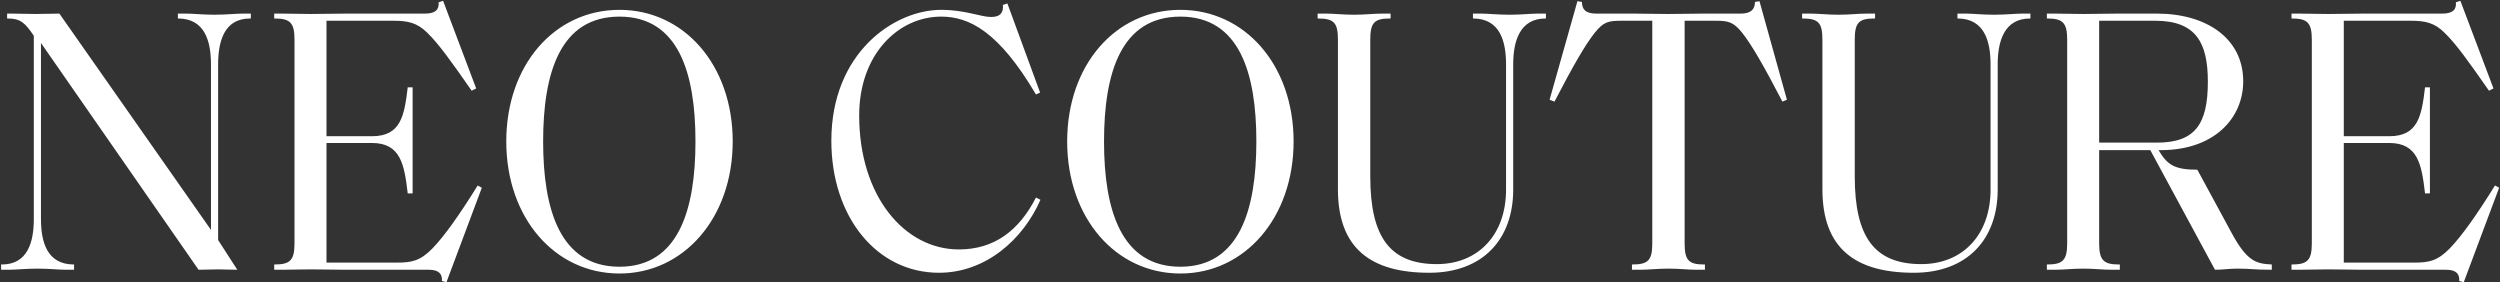 <svg width="1834" height="207" viewBox="0 0 1834 207" fill="none" xmlns="http://www.w3.org/2000/svg">
<rect x="0" y="0" width="1834" height="207" fill="#333333" stroke="none"/>
<path d="M0.801 197.888H6.871C11.562 197.888 19.012 197.06 27.566 197.06C35.844 197.06 43.294 197.888 47.985 197.888H54.331V194.025H53.779C34.464 193.749 30.049 177.469 30.049 160.637V31.502L145.664 197.888C151.183 197.888 155.598 197.612 160.564 197.612C164.151 197.612 167.739 197.888 174.085 197.888L160.013 176.089V47.23C160.013 30.398 164.427 13.566 183.467 13.566H184.018V9.979H177.948C173.257 9.979 165.807 10.807 157.253 10.807C148.975 10.807 141.525 9.979 136.834 9.979H130.488V13.566H131.04C150.355 13.842 154.77 30.398 154.77 47.23V168.639L43.57 9.979C37.499 9.979 33.084 10.255 25.91 10.255C19.564 10.255 16.529 9.979 8.803 9.979H5.216V13.566H5.767C15.149 13.566 18.46 16.877 24.807 26.259V160.637C24.807 177.469 20.392 194.025 1.353 194.025H0.801V197.888ZM327.53 206.993L353.468 137.735L350.432 136.079C336.912 157.878 325.875 173.33 317.321 182.16C308.215 191.541 301.869 192.645 291.107 192.645H239.508V104.899H272.896C293.867 104.899 296.626 120.627 299.109 141.874H302.697V64.061H299.109C296.626 85.308 293.867 99.932 272.896 99.932H239.508V15.222H288.624C299.109 15.222 306.008 16.601 313.458 24.052C321.736 32.053 330.841 44.746 346.018 66.545L349.329 64.889L325.047 0.597L321.736 1.701C322.288 6.944 319.528 9.979 311.802 9.979H254.133C245.579 9.979 238.129 10.255 227.919 10.255C219.366 10.255 213.847 9.979 207.225 9.979H201.154V13.566H201.43C212.743 13.566 216.054 16.601 216.054 29.018V178.573C216.054 190.989 212.743 194.025 201.43 194.025H201.154V197.888H207.225C213.847 197.888 219.366 197.612 227.919 197.612C238.129 197.612 244.199 197.888 253.029 197.888H314.562C322.288 197.888 324.495 201.199 324.219 206.166L327.53 206.993ZM454.458 200.647C501.642 200.647 537.513 159.809 537.513 103.795C537.513 47.506 501.642 7.22 454.458 7.22C406.998 7.22 371.403 47.506 371.403 103.795C371.403 159.809 406.998 200.647 454.458 200.647ZM454.458 195.68C410.861 195.68 398.444 153.739 398.444 103.795C398.444 53.576 410.861 12.187 454.458 12.187C497.779 12.187 510.196 53.576 510.196 103.795C510.196 153.739 497.779 195.68 454.458 195.68ZM688.794 200.095C723.285 200.095 750.603 175.537 763.295 146.565L759.984 144.909C747.567 169.191 729.356 182.987 703.418 182.987C663.684 182.987 630.297 144.081 630.297 84.756C630.297 39.504 659.27 12.187 690.45 12.187C710.869 12.187 732.667 22.948 759.984 69.304L763.019 67.924L739.013 2.529L735.702 3.633C736.254 8.599 734.323 12.462 727.148 12.462C719.422 12.462 708.109 7.22 690.45 7.22C655.958 7.22 609.878 38.676 609.878 103.244C609.878 159.257 643.266 200.095 688.794 200.095ZM865.928 200.647C913.113 200.647 948.983 159.809 948.983 103.795C948.983 47.506 913.113 7.22 865.928 7.22C818.468 7.22 782.873 47.506 782.873 103.795C782.873 159.809 818.468 200.647 865.928 200.647ZM865.928 195.68C822.331 195.68 809.915 153.739 809.915 103.795C809.915 53.576 822.331 12.187 865.928 12.187C909.25 12.187 921.666 53.576 921.666 103.795C921.666 153.739 909.25 195.68 865.928 195.68ZM1110.09 139.114V47.23C1110.09 30.398 1114.78 13.566 1133.82 13.566H1134.09V9.979H1128.02C1123.33 9.979 1115.88 10.807 1107.33 10.807C1099.05 10.807 1091.6 9.979 1086.91 9.979H1080.56V13.566H1081.11C1100.43 13.842 1104.84 30.398 1104.84 47.23V139.114C1104.84 172.226 1084.42 193.749 1054.07 193.749C1019.86 193.749 1005.23 174.158 1005.23 129.457V29.018C1005.23 16.601 1008.27 13.566 1019.58 13.566H1020.13V9.979H1014.06C1007.16 9.979 1001.92 10.807 993.367 10.807C984.813 10.807 979.295 9.979 972.673 9.979H966.602V13.566H966.878C978.467 13.566 981.502 16.601 981.502 29.018V138.839C981.502 181.884 1005.23 200.095 1048.55 200.095C1087.74 200.095 1110.09 175.537 1110.09 139.114ZM1250.74 194.025H1250.19C1238.87 194.025 1235.84 190.989 1235.84 178.573V15.222H1258.19C1267.57 15.222 1271.43 15.774 1278.06 24.052C1285.23 33.157 1293.78 48.057 1307.58 74.547L1310.89 73.167L1290.75 0.873L1287.44 1.425C1287.44 6.668 1284.68 9.979 1276.95 9.979H1248.81C1242.46 9.979 1234.18 10.255 1223.97 10.255C1213.49 10.255 1205.21 9.979 1199.14 9.979H1171C1162.99 9.979 1160.51 6.668 1160.51 1.425L1157.2 0.873L1136.78 73.167L1140.37 74.547C1154.16 48.057 1162.72 33.157 1169.89 24.052C1176.51 15.774 1180.1 15.222 1189.76 15.222H1212.11V178.573C1212.11 190.989 1209.07 194.025 1197.48 194.025H1197.21V197.888H1203.28C1209.9 197.888 1215.42 197.06 1223.97 197.06C1232.53 197.06 1237.77 197.888 1244.67 197.888H1250.74V194.025ZM1465.51 139.114V47.23C1465.51 30.398 1470.2 13.566 1489.24 13.566H1489.51V9.979H1483.44C1478.75 9.979 1471.3 10.807 1462.75 10.807C1454.47 10.807 1447.02 9.979 1442.33 9.979H1435.98V13.566H1436.54C1455.85 13.842 1460.27 30.398 1460.27 47.23V139.114C1460.27 172.226 1439.85 193.749 1409.49 193.749C1375.28 193.749 1360.65 174.158 1360.65 129.457V29.018C1360.65 16.601 1363.69 13.566 1375 13.566H1375.55V9.979H1369.48C1362.59 9.979 1357.34 10.807 1348.79 10.807C1340.24 10.807 1334.72 9.979 1328.09 9.979H1322.02V13.566H1322.3C1333.89 13.566 1336.92 16.601 1336.92 29.018V138.839C1336.92 181.884 1360.65 200.095 1403.98 200.095C1443.16 200.095 1465.51 175.537 1465.51 139.114ZM1666.59 197.888V194.025C1654.72 193.473 1648.1 191.541 1636.51 169.743L1611.96 124.49C1595.12 124.49 1589.88 120.903 1583.53 110.142H1585.19C1624.37 110.142 1645.62 86.688 1645.62 59.647C1645.62 27.915 1618.3 9.979 1582.43 9.979H1553.46C1544.63 9.979 1538.56 10.255 1528.35 10.255C1519.79 10.255 1514.28 9.979 1507.65 9.979H1501.58V13.566H1501.86C1513.17 13.566 1516.48 16.601 1516.48 29.018V178.573C1516.48 190.989 1513.17 194.025 1501.86 194.025H1501.58V197.888H1507.65C1514.28 197.888 1519.79 197.06 1528.35 197.06C1536.9 197.06 1542.15 197.888 1549.04 197.888H1555.11V194.025H1554.56C1543.25 194.025 1539.94 190.989 1539.94 178.573V110.142H1577.46L1624.92 197.888C1630.72 197.888 1634.86 197.06 1641.2 197.06C1651.97 197.06 1652.79 197.888 1666.59 197.888ZM1619.68 59.922C1619.68 91.103 1610.3 104.623 1582.43 104.623H1539.94V15.222H1581.05C1611.13 15.222 1619.68 31.502 1619.68 59.922ZM1807.42 206.993L1833.36 137.735L1830.32 136.079C1816.8 157.878 1805.77 173.33 1797.21 182.16C1788.11 191.541 1781.76 192.645 1771 192.645H1719.4V104.899H1752.79C1773.76 104.899 1776.52 120.627 1779 141.874H1782.59V64.061H1779C1776.52 85.308 1773.76 99.932 1752.79 99.932H1719.4V15.222H1768.52C1779 15.222 1785.9 16.601 1793.35 24.052C1801.63 32.053 1810.73 44.746 1825.91 66.545L1829.22 64.889L1804.94 0.597L1801.63 1.701C1802.18 6.944 1799.42 9.979 1791.69 9.979H1734.02C1725.47 9.979 1718.02 10.255 1707.81 10.255C1699.26 10.255 1693.74 9.979 1687.12 9.979H1681.05V13.566H1681.32C1692.64 13.566 1695.95 16.601 1695.95 29.018V178.573C1695.95 190.989 1692.64 194.025 1681.32 194.025H1681.05V197.888H1687.12C1693.74 197.888 1699.26 197.612 1707.81 197.612C1718.02 197.612 1724.09 197.888 1732.92 197.888H1794.45C1802.18 197.888 1804.39 201.199 1804.11 206.166L1807.42 206.993Z" fill="white"/>
</svg>
